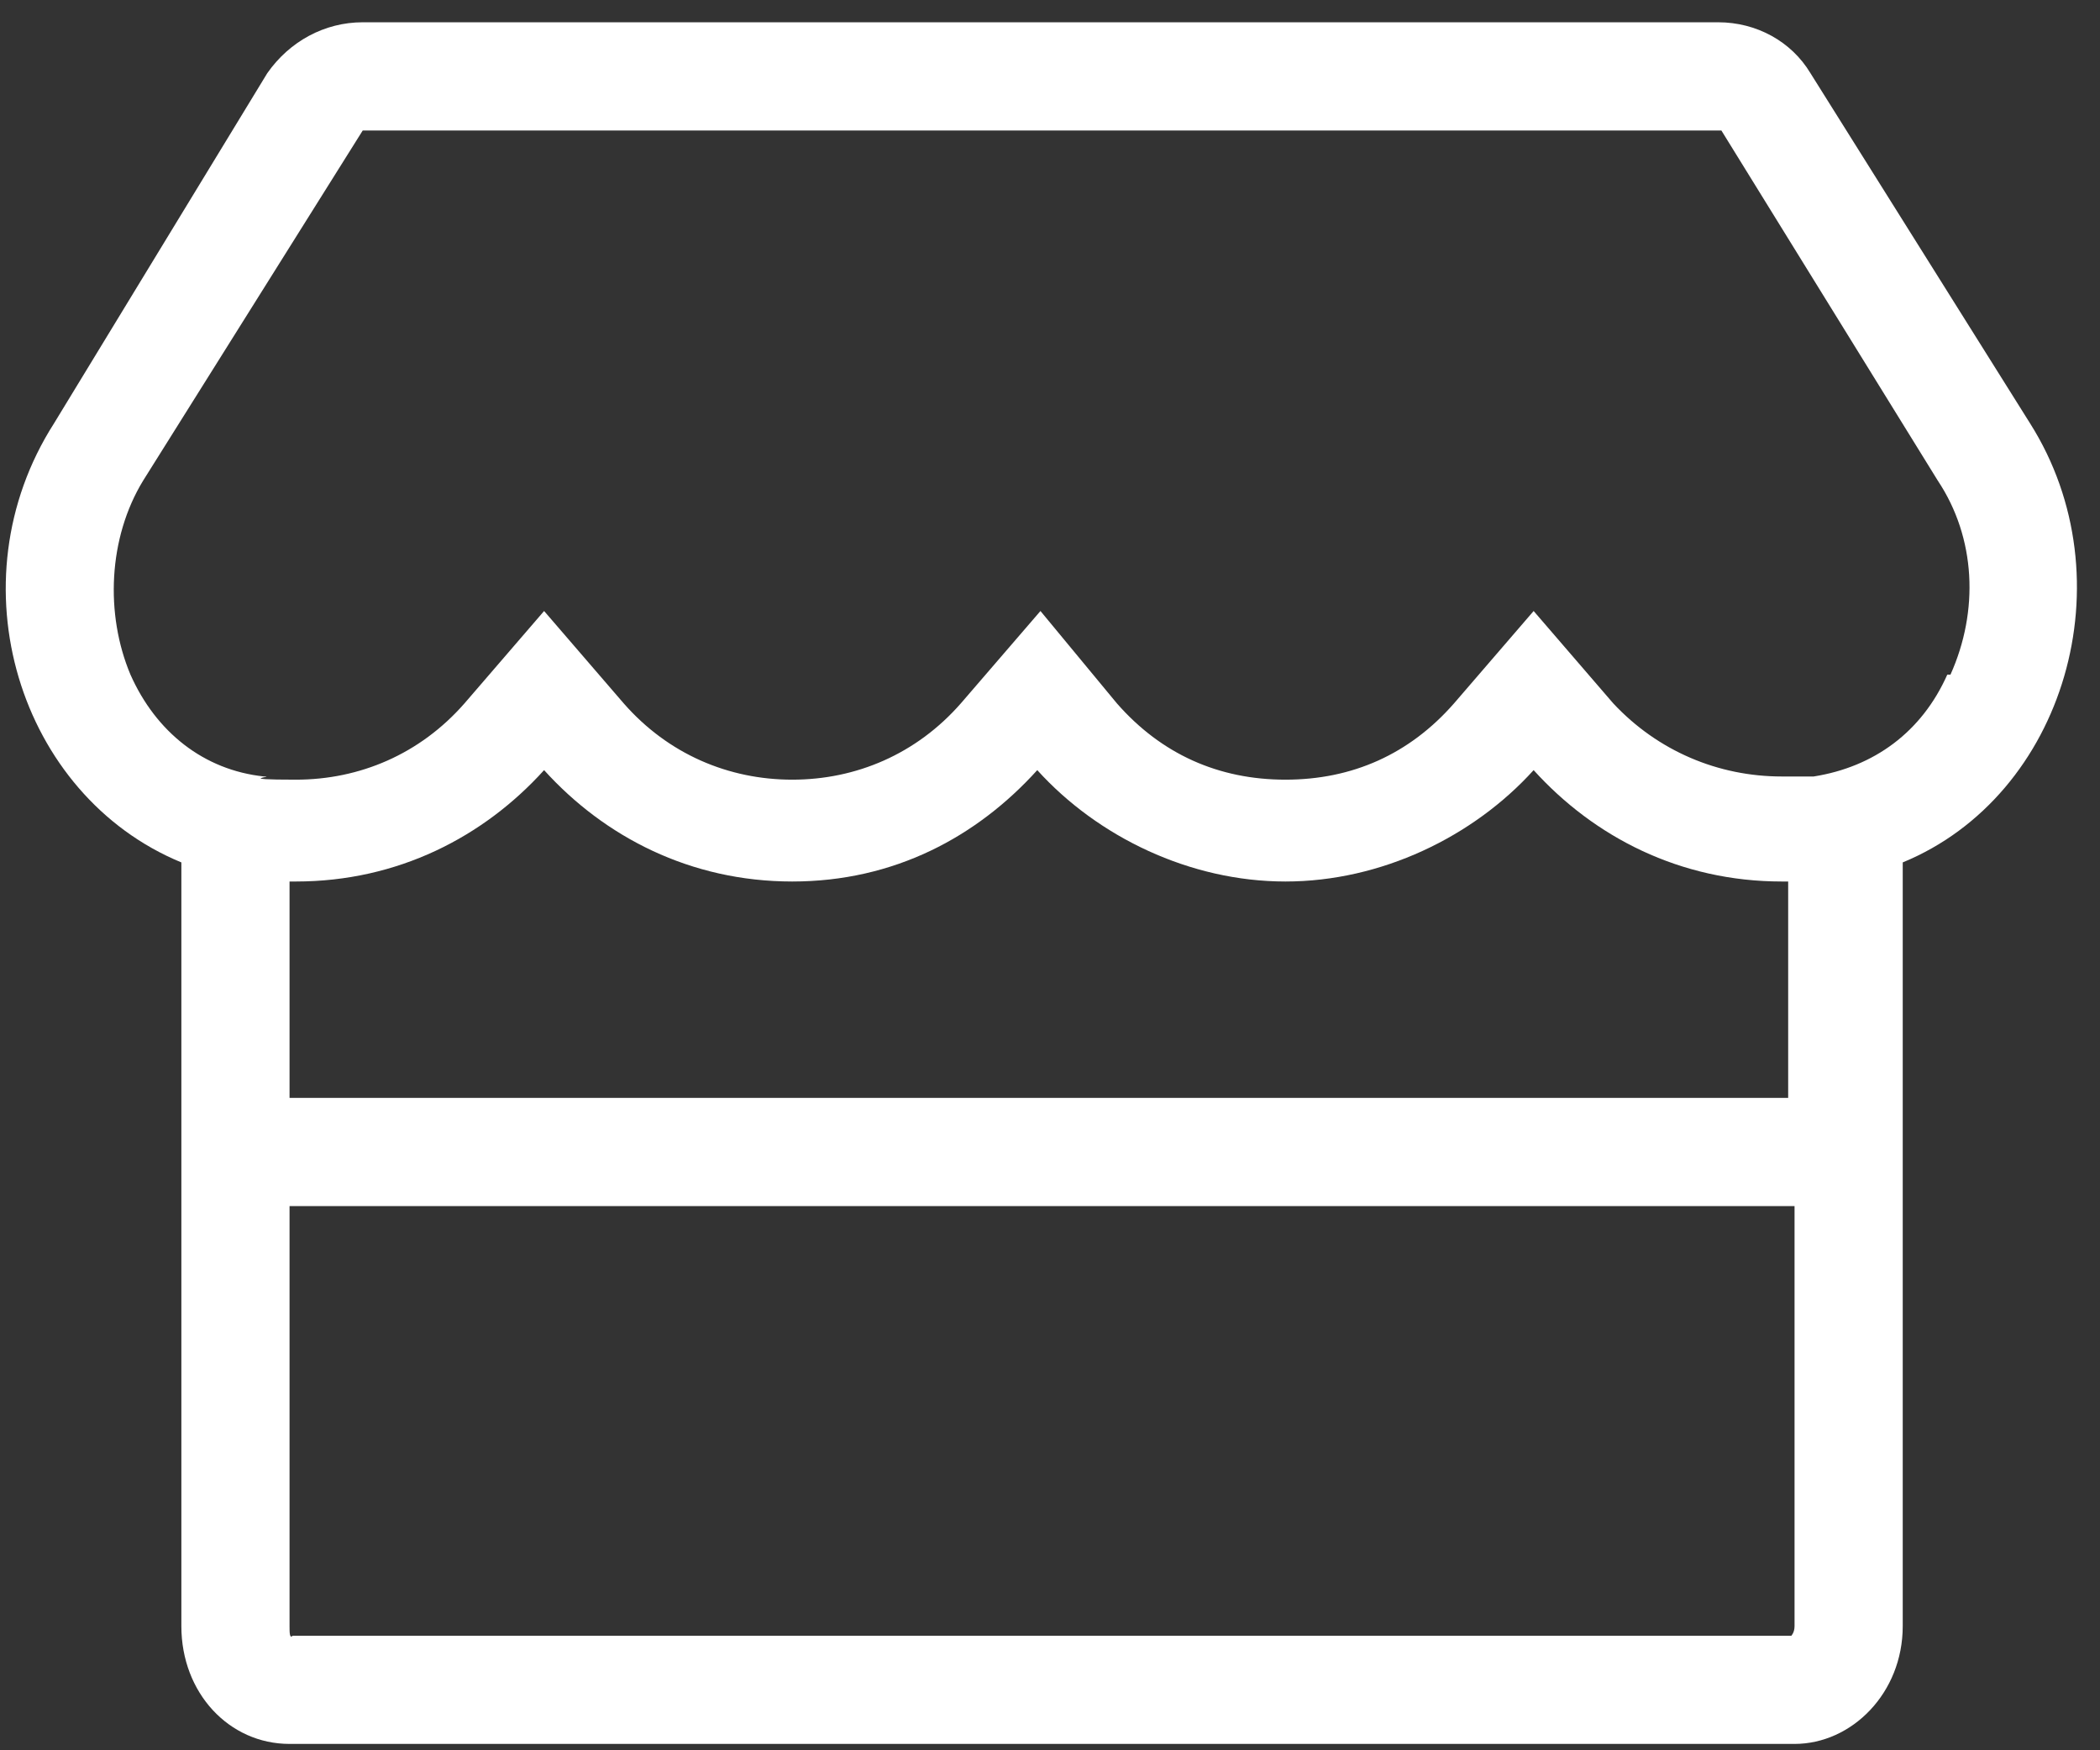 <?xml version="1.0" encoding="UTF-8"?>
<svg id="Layer_1" xmlns="http://www.w3.org/2000/svg" version="1.1" viewBox="0 0 66 55">
  <rect x="0" y="0" width="66" height="55" fill="#333333" stroke="none"/>
  <!-- Generator: Adobe Illustrator 29.2.1, SVG Export Plug-In . SVG Version: 2.1.0 Build 116)  -->
  <defs>
    <style>
      .st0 {
        fill: #fff;
      }
    </style>
  </defs>
  <path class="st0" d="M63.8,13.3l-6.9-11c-.6-1-1.7-1.6-2.9-1.6H11.4c-1.2,0-2.3.6-3,1.6L1.7,13.3c-3.2,5-1.1,11.7,4,13.8v24c0,2.1,1.5,3.7,3.4,3.7h47.3c1.8,0,3.4-1.6,3.4-3.7v-24c5.1-2.1,7.1-8.9,4-13.8ZM56.4,51.1c0,.2-.1.3-.1.3H9.2c-.1.1-.1-.1-.1-.3v-13.2h47.3v13.2ZM9.1,34.5v-6.8h.2c3.2,0,5.9-1.4,7.8-3.5,1.9,2.1,4.6,3.5,7.8,3.5s5.8-1.4,7.7-3.5c1.9,2.1,4.8,3.5,7.8,3.5s5.9-1.4,7.8-3.5c1.9,2.1,4.6,3.5,7.8,3.5h.2v6.8H9.1ZM61.2,21.2c-.8,1.8-2.3,2.9-4.2,3.2h-1c-2,0-3.9-.8-5.3-2.3l-2.5-2.9-2.5,2.9c-1.4,1.6-3.2,2.4-5.3,2.4s-3.9-.8-5.3-2.4l-2.4-2.9-2.5,2.9c-1.4,1.6-3.3,2.4-5.3,2.4s-3.9-.8-5.3-2.4l-2.5-2.9-2.5,2.9c-1.4,1.6-3.3,2.4-5.3,2.4s-.6-.1-1-.1c-1.9-.2-3.4-1.4-4.2-3.2-.8-1.9-.7-4.3.4-6.1l6.9-11h42.7l6.8,11c1.2,1.8,1.3,4.1.4,6.1Z"/>
</svg>